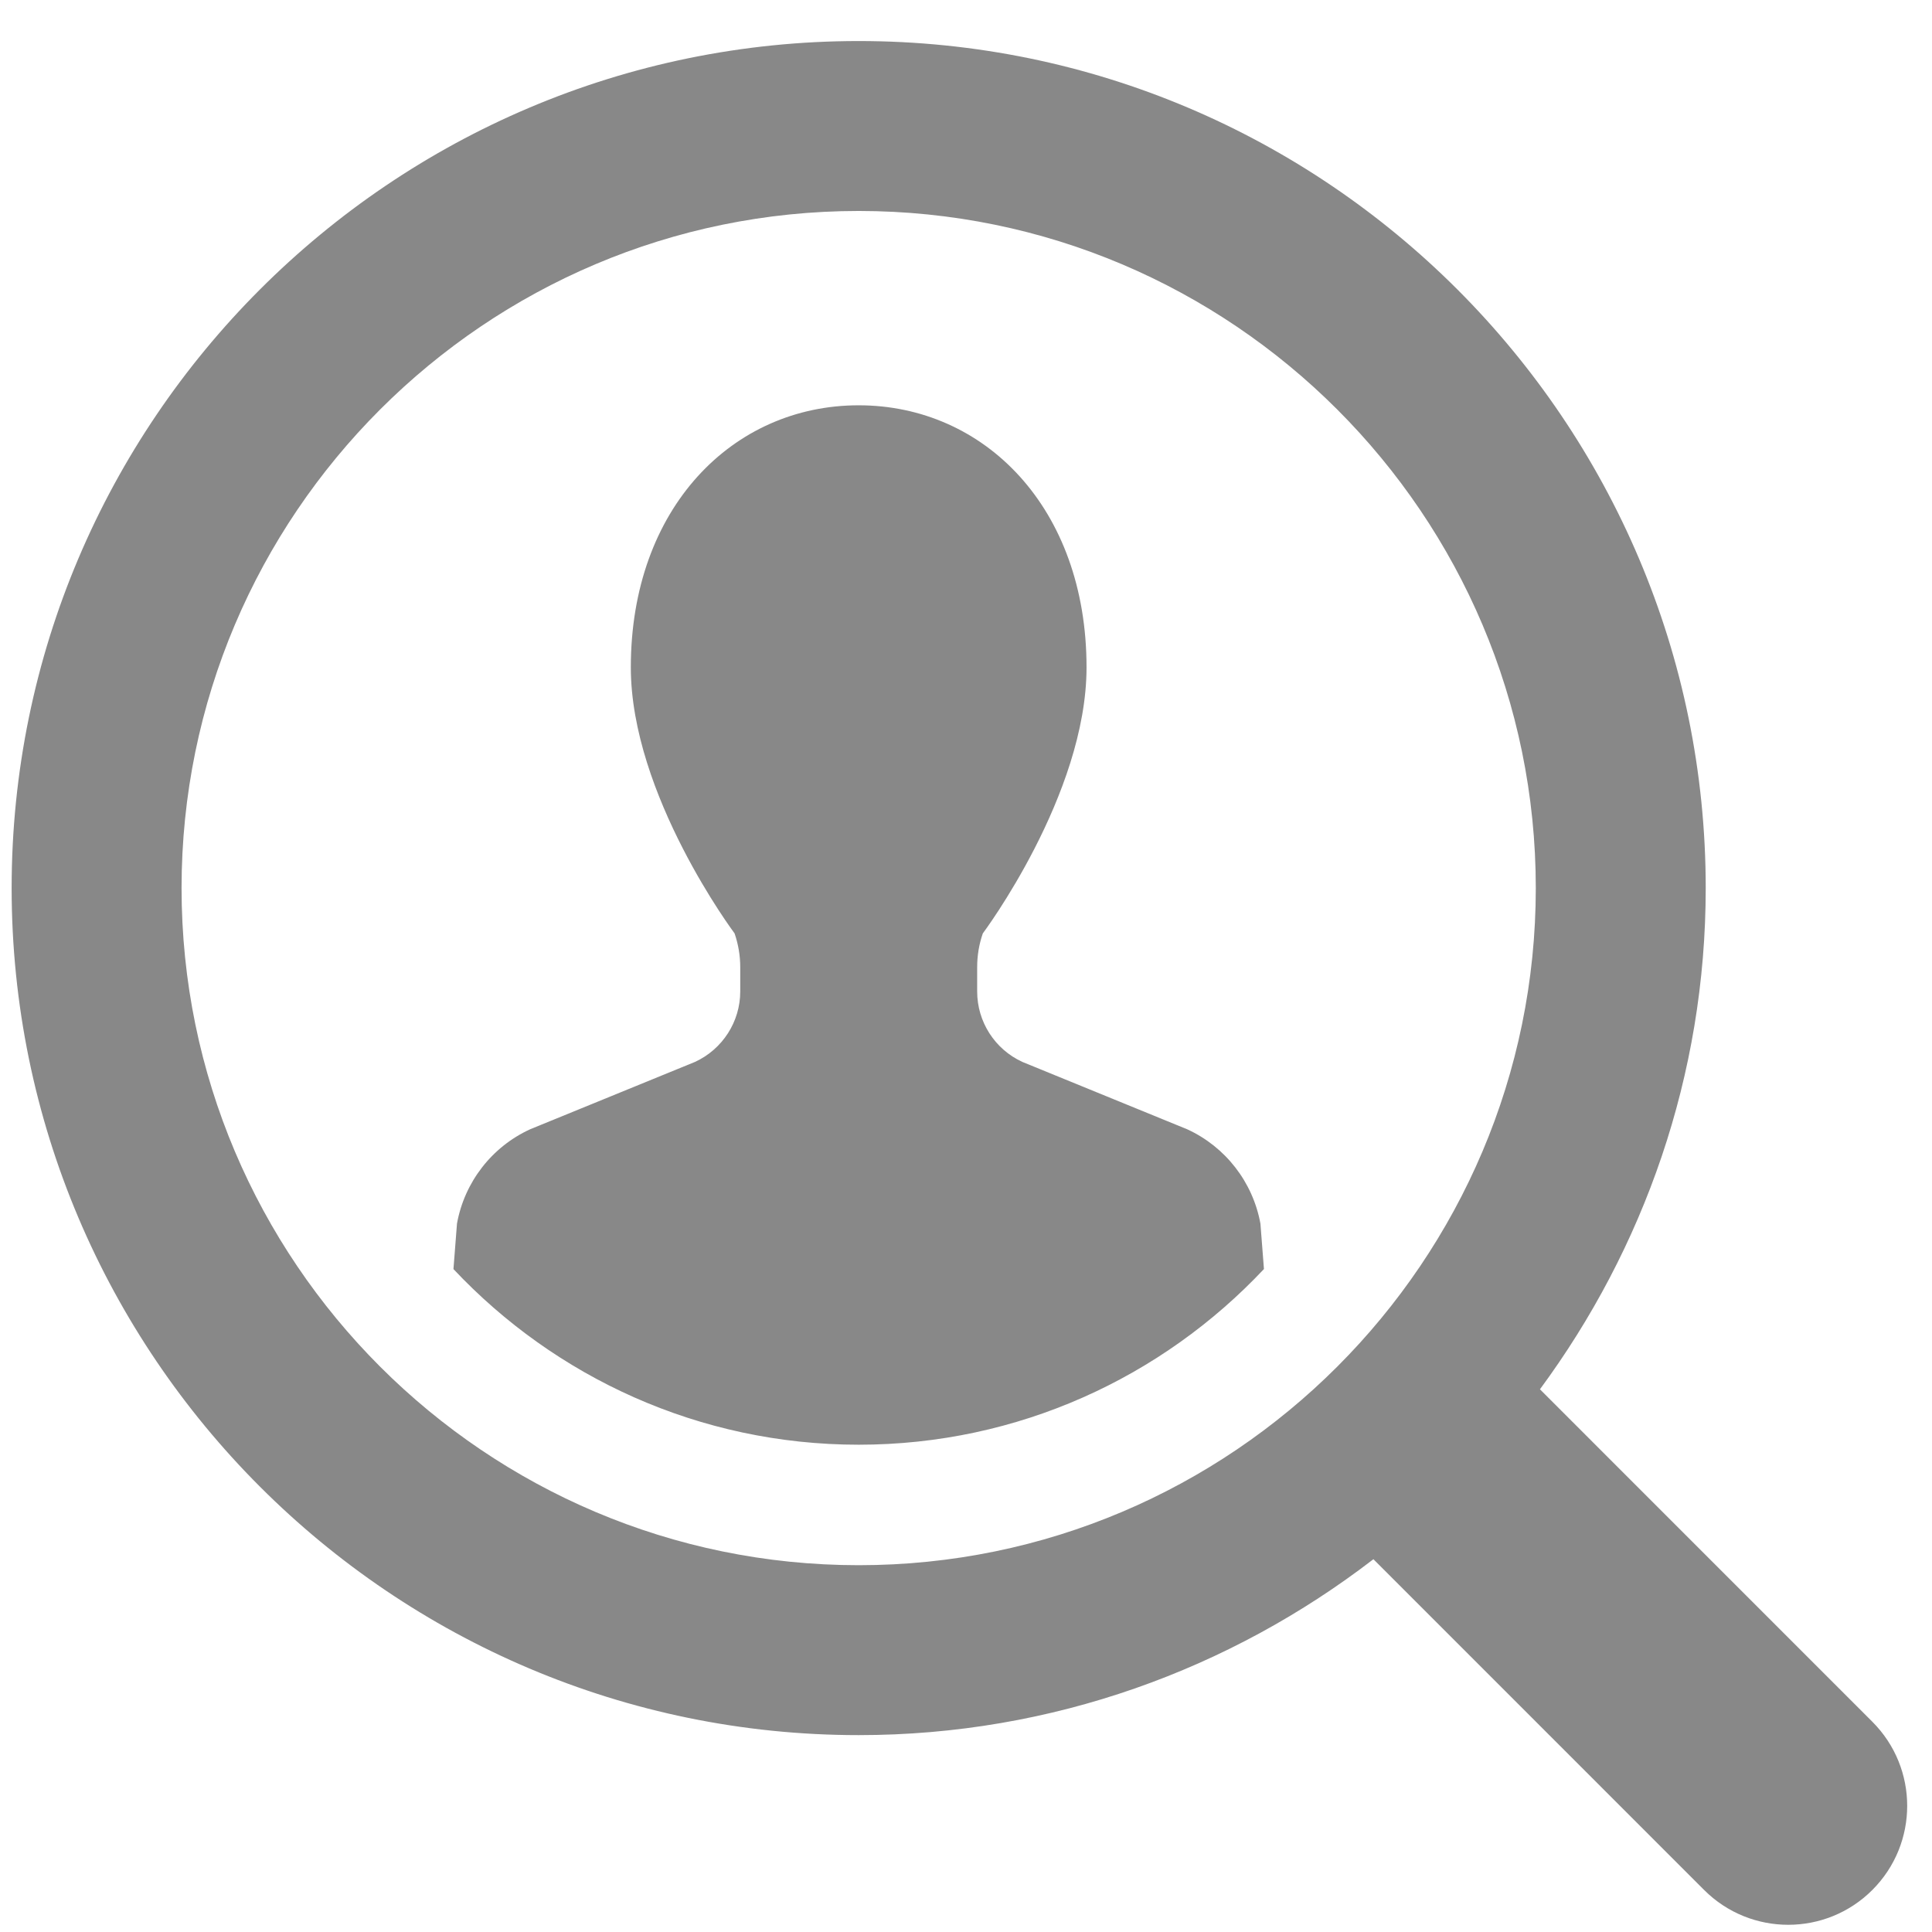 <svg 
 xmlns="http://www.w3.org/2000/svg"
 xmlns:xlink="http://www.w3.org/1999/xlink"
 width="41px" height="41px">
<path fill-rule="evenodd"  fill="rgb(136, 136, 136)"
 d="M39.734,40.108 C39.241,40.601 38.595,40.847 37.949,40.847 C37.303,40.847 36.657,40.601 36.164,40.108 L29.146,33.089 C26.115,35.420 22.333,36.822 18.223,36.822 C8.311,36.822 0.247,28.758 0.247,18.846 C0.247,8.935 8.311,0.871 18.223,0.871 C28.134,0.871 36.198,8.935 36.198,18.846 C36.198,22.829 34.880,26.501 32.680,29.483 L39.734,36.538 C40.720,37.524 40.720,39.122 39.734,40.108 ZM18.223,4.477 C10.299,4.477 3.853,10.923 3.853,18.846 C3.853,26.770 10.299,33.216 18.223,33.216 C26.146,33.216 32.592,26.770 32.592,18.846 C32.592,10.923 26.146,4.477 18.223,4.477 ZM9.623,26.932 L9.698,25.966 C9.858,25.085 10.437,24.338 11.250,23.965 L14.750,22.535 C15.333,22.266 15.709,21.682 15.709,21.041 L15.709,20.525 C15.709,20.281 15.668,20.039 15.589,19.808 C15.589,19.808 13.387,16.871 13.387,14.162 C13.387,10.778 15.552,8.601 18.222,8.601 C20.893,8.601 23.058,10.778 23.058,14.162 C23.058,16.871 20.857,19.808 20.857,19.808 C20.776,20.039 20.737,20.281 20.737,20.525 L20.737,21.041 C20.737,21.682 21.110,22.266 21.695,22.535 L25.194,23.965 C26.007,24.338 26.587,25.086 26.748,25.966 L26.823,26.931 C24.667,29.224 21.610,30.659 18.222,30.659 C14.835,30.659 11.779,29.224 9.623,26.932 Z"/>
</svg>